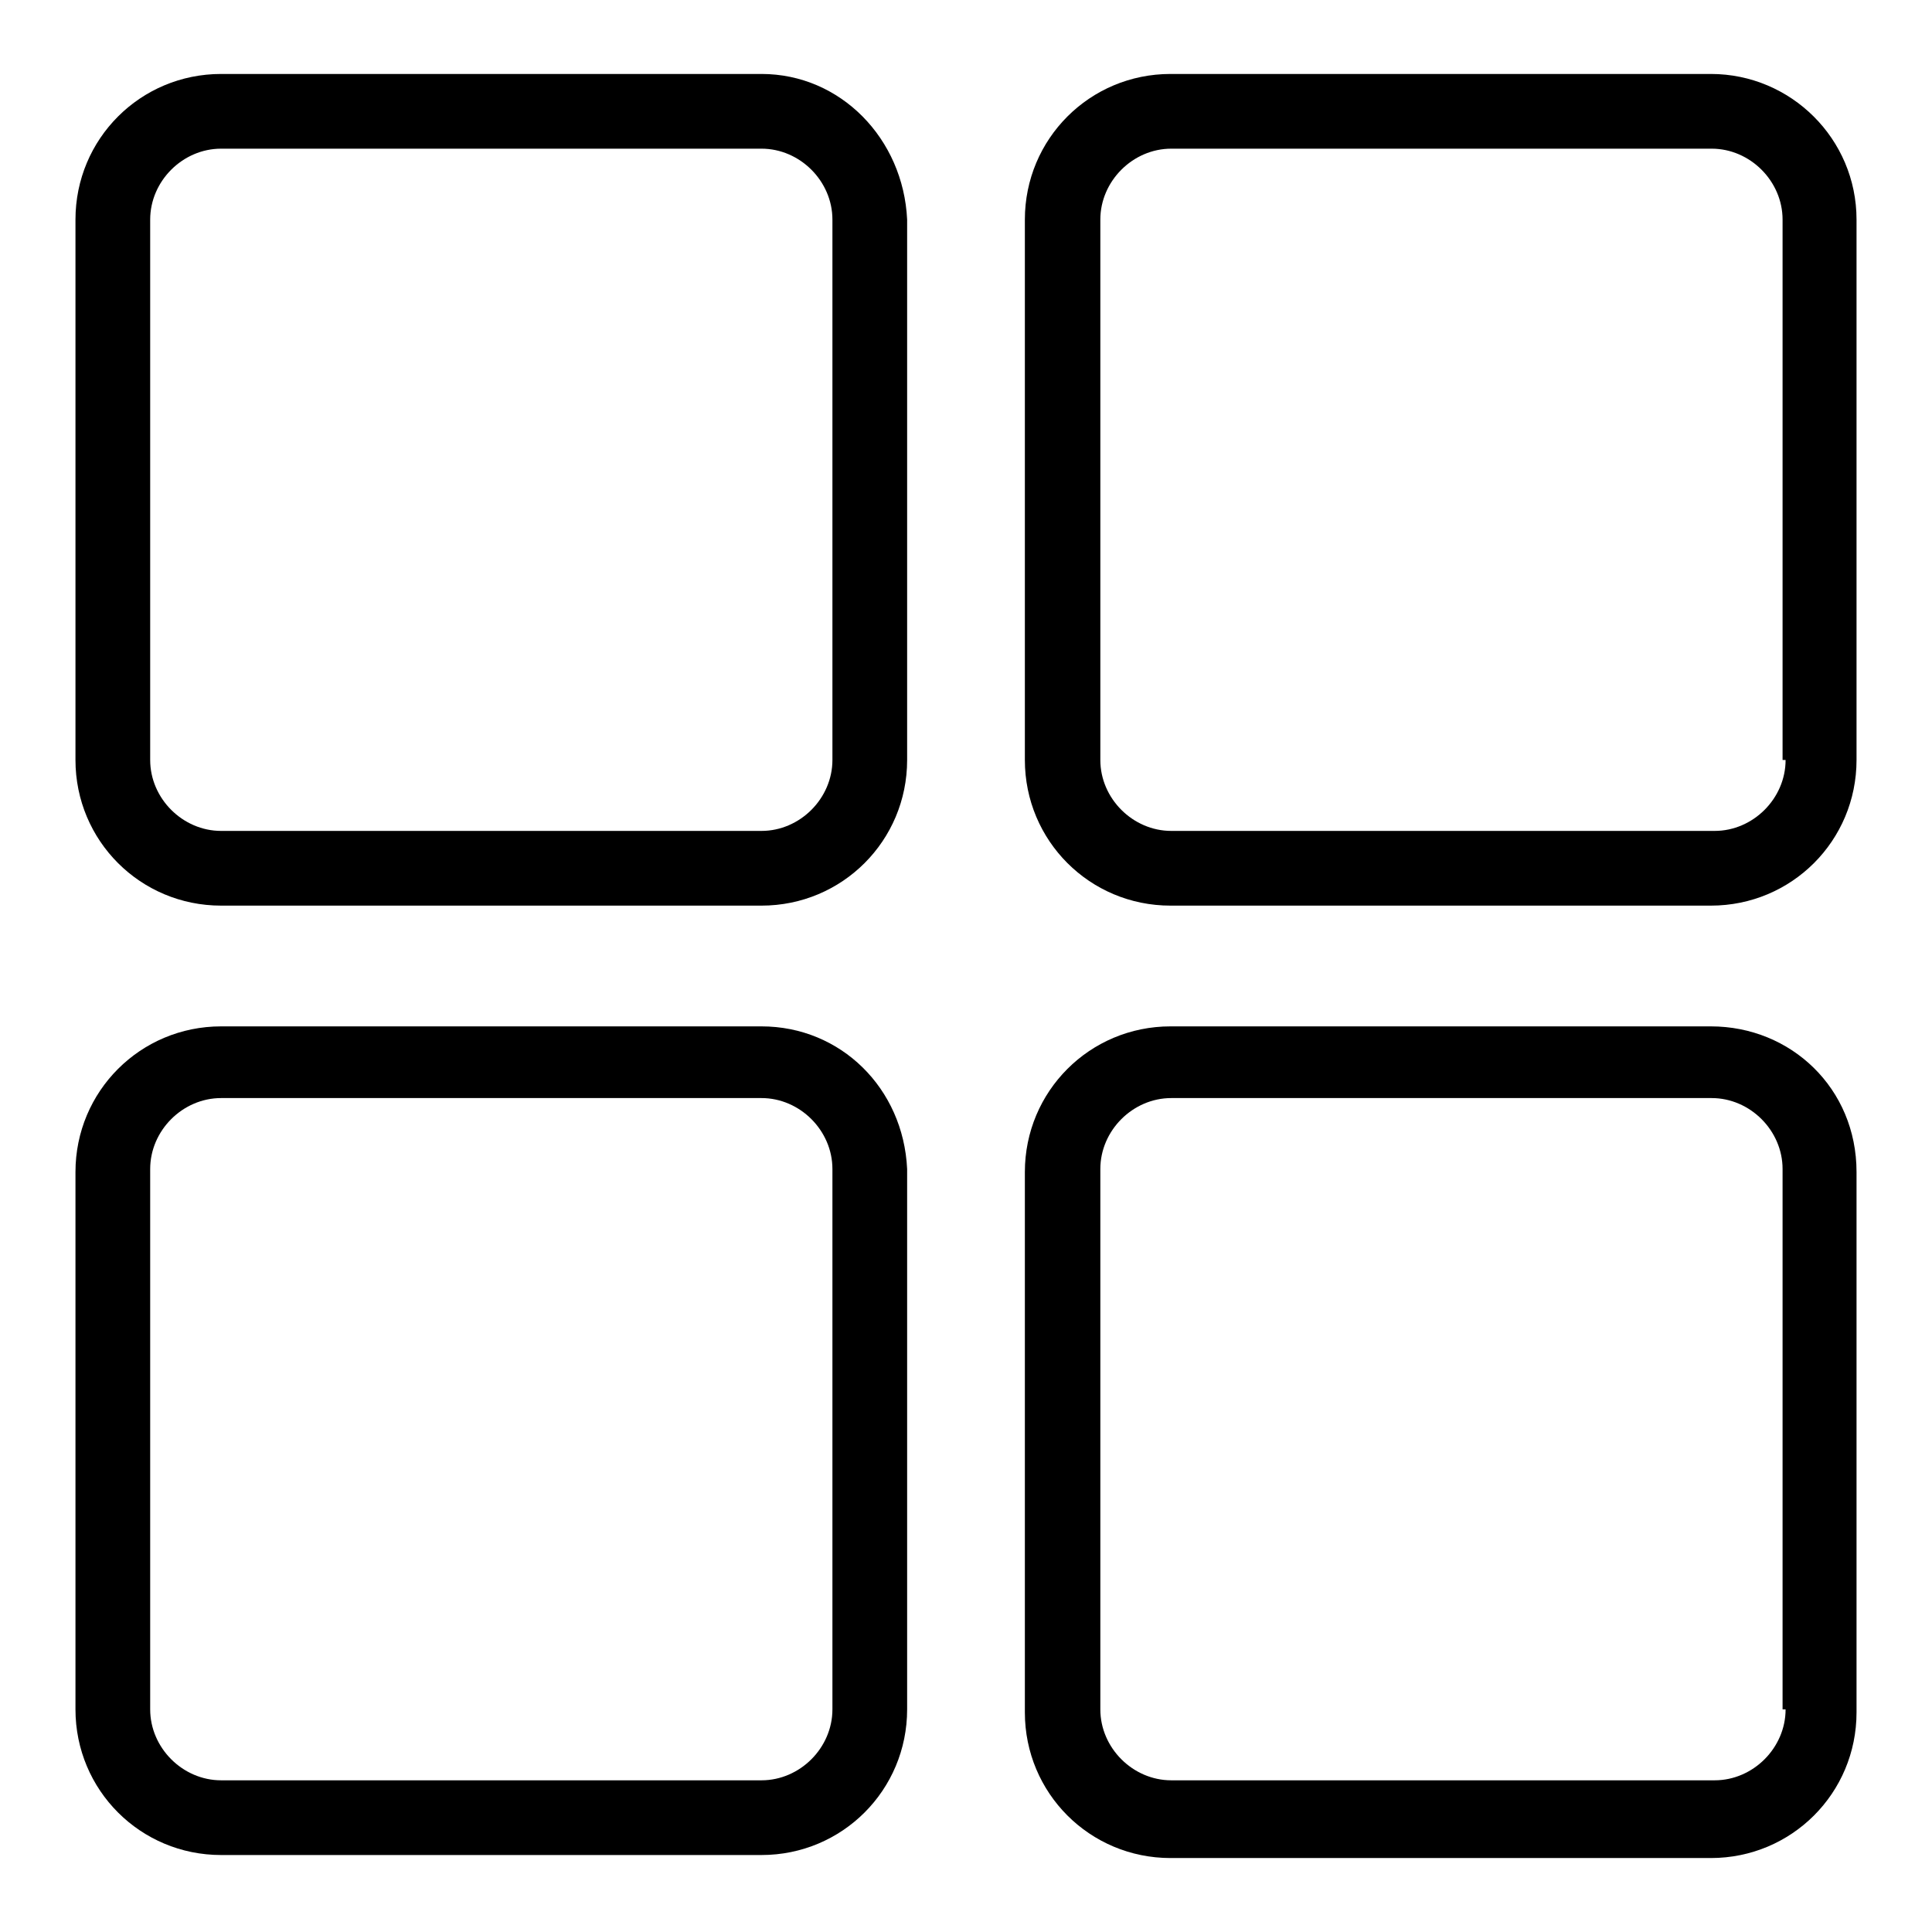<?xml version="1.0" encoding="utf-8"?>
<!-- Svg Vector Icons : http://www.onlinewebfonts.com/icon -->
<!DOCTYPE svg PUBLIC "-//W3C//DTD SVG 1.1//EN" "http://www.w3.org/Graphics/SVG/1.1/DTD/svg11.dtd">
<svg version="1.1" xmlns="http://www.w3.org/2000/svg" xmlns:xlink="http://www.w3.org/1999/xlink" x="0px" y="0px" viewBox="0 0 256 256" enable-background="new 0 0 256 256" xml:space="preserve">
<g> <path fill="#000000" d="M100.9,9.8c-24,0-48,0-71.6,0C18.6,9.8,10,18.4,10,29.1c0,23.6,0,47.6,0,71.6c0,10.7,8.6,19.3,19.3,19.3 c24,0,48,0,71.6,0c10.7,0,19.3-8.6,19.3-19.3c0-24,0-48,0-71.6C119.7,18.4,111.4,9.8,100.9,9.8z M110.3,100.7 c0,5.1-4.3,9.4-9.4,9.4H29.3c-5.1,0-9.4-4.3-9.4-9.4V29.1c0-5.1,4.3-9.4,9.4-9.4h71.6c5.1,0,9.4,4.3,9.4,9.4V100.7z"/> <path fill="#000000" d="M100.9,136c-24,0-48,0-71.6,0c-10.7,0-19.3,8.6-19.3,19.3c0,23.6,0,47.6,0,71.2c0,10.7,8.6,19.3,19.3,19.3 c24,0,48,0,71.6,0c10.7,0,19.3-8.6,19.3-19.3c0-24,0-48,0-71.6C119.7,144.2,111.4,136,100.9,136L100.9,136z M110.3,226.5 c0,5.1-4.3,9.4-9.4,9.4H29.3c-5.1,0-9.4-4.3-9.4-9.4v-71.6c0-5.1,4.3-9.4,9.4-9.4h71.6c5.1,0,9.4,4.3,9.4,9.4V226.5z"/> <path fill="#000000" d="M226.7,136c-24,0-48,0-71.6,0c-10.7,0-19.3,8.6-19.3,19.3c0,24,0,48,0,71.6c0,10.7,8.6,19.3,19.3,19.3 c24,0,48,0,71.6,0c10.7,0,19.3-8.6,19.3-19.3c0-24,0-48,0-71.6C246,144.2,237.3,136,226.7,136z M236.6,226.5c0,5.1-4.3,9.4-9.4,9.4 h-72c-5.1,0-9.4-4.3-9.4-9.4v-71.6c0-5.1,4.3-9.4,9.4-9.4h71.6c5.1,0,9.4,4.3,9.4,9.4v71.6H236.6L236.6,226.5z"/> <path fill="#000000" d="M226.7,9.8c-23.6,0-47.6,0-71.6,0c-10.7,0-19.3,8.6-19.3,19.3c0,24,0,48,0,71.6c0,10.7,8.6,19.3,19.3,19.3 c24,0,48,0,71.6,0c10.7,0,19.3-8.6,19.3-19.3c0-24,0-48,0-71.6C246,18.4,237.3,9.8,226.7,9.8z M236.6,100.7c0,5.1-4.3,9.4-9.4,9.4 h-72c-5.1,0-9.4-4.3-9.4-9.4V29.1c0-5.1,4.3-9.4,9.4-9.4h71.6c5.1,0,9.4,4.3,9.4,9.4v71.6H236.6L236.6,100.7z"/></g>
</svg>